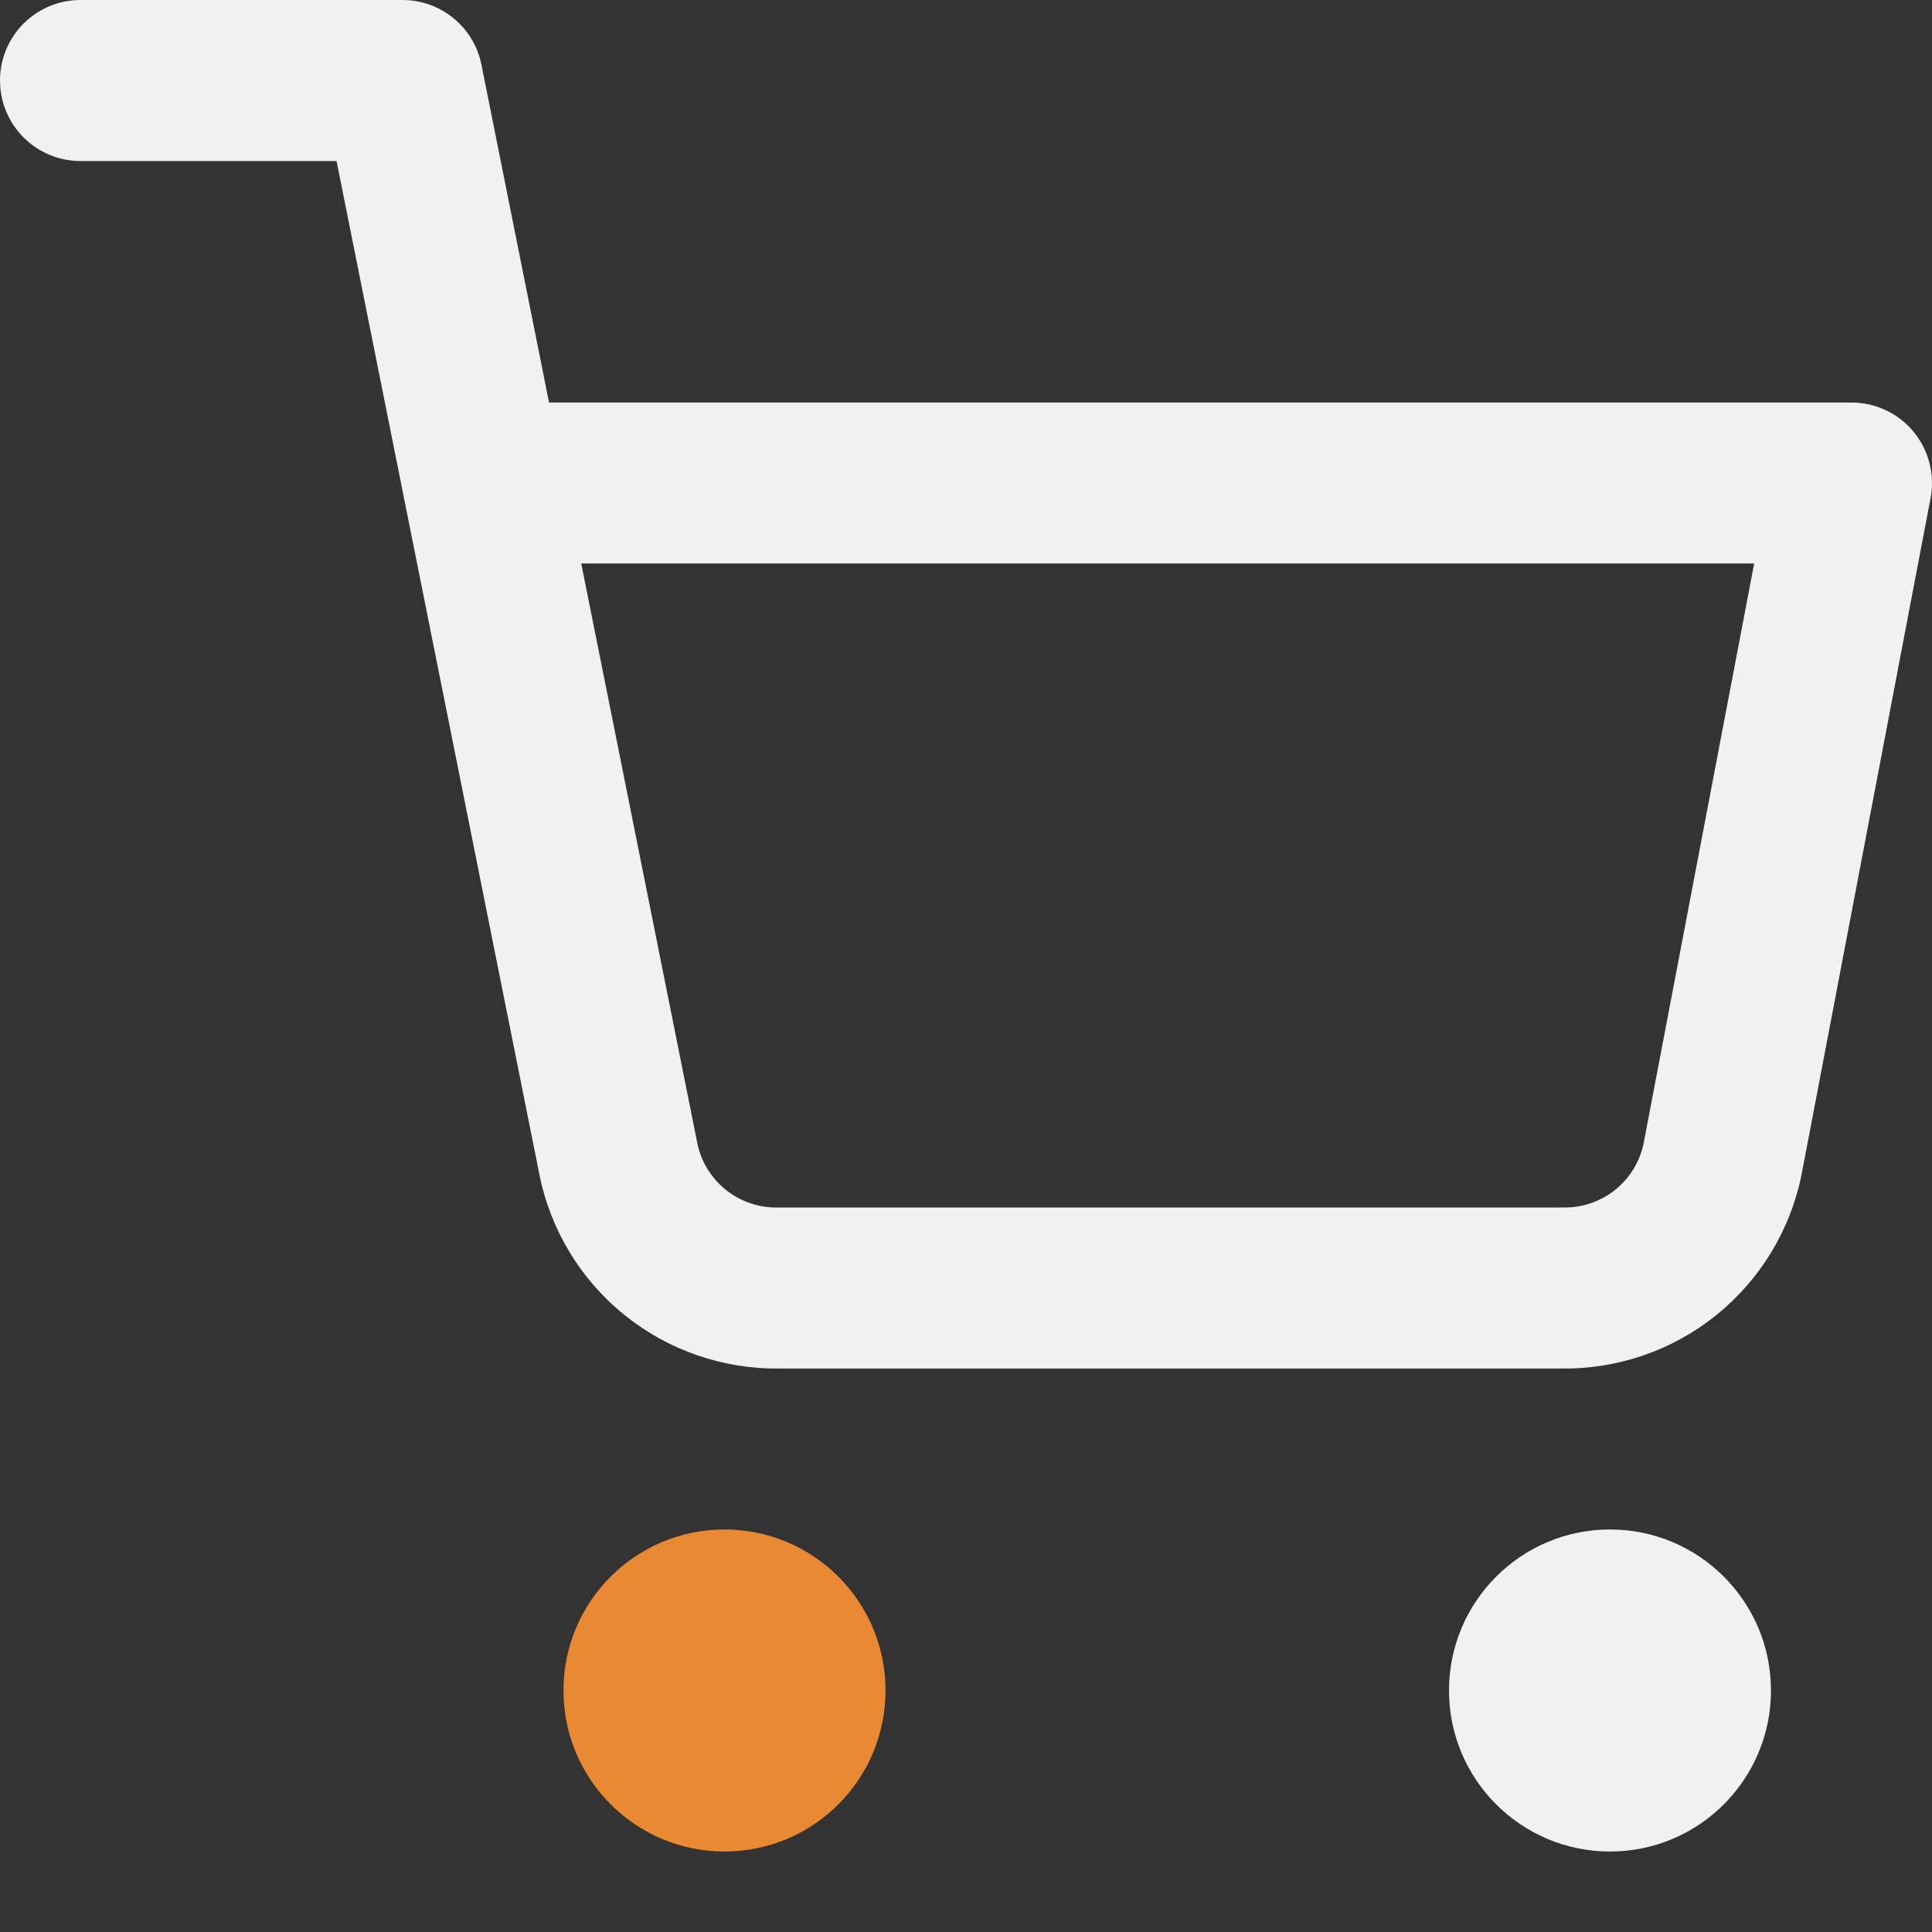 <svg width="26" height="26" viewBox="0 0 26 26" fill="none" xmlns="http://www.w3.org/2000/svg">
<rect x="0" y="0" width="26" height="26" fill="#333333" stroke="none"/>
<g clip-path="url(#clip0_1660_17331)">
<path fill-rule="evenodd" clip-rule="evenodd" d="M7.583 22.75C7.583 21.553 8.554 20.583 9.75 20.583C10.947 20.583 11.917 21.553 11.917 22.75C11.917 23.947 10.947 24.917 9.75 24.917C8.554 24.917 7.583 23.947 7.583 22.75Z" fill="#EA8933"/>
<path fill-rule="evenodd" clip-rule="evenodd" d="M19.5 22.75C19.5 21.553 20.47 20.583 21.667 20.583C22.863 20.583 23.833 21.553 23.833 22.75C23.833 23.947 22.863 24.917 21.667 24.917C20.47 24.917 19.5 23.947 19.5 22.75Z" fill="#F2F1F0"/>
<path fill-rule="evenodd" clip-rule="evenodd" d="M0 1.083C0 0.485 0.485 0 1.083 0H5.417C5.933 0 6.378 0.364 6.479 0.871L7.389 5.417H24.917C25.239 5.417 25.546 5.561 25.751 5.809C25.957 6.058 26.041 6.386 25.981 6.703L24.246 15.8C24.097 16.548 23.69 17.22 23.096 17.699C22.505 18.175 21.766 18.428 21.007 18.417H10.496C9.737 18.428 8.998 18.175 8.407 17.699C7.813 17.221 7.406 16.549 7.258 15.801C7.258 15.801 7.258 15.801 7.258 15.801L5.448 6.759C5.441 6.729 5.434 6.699 5.43 6.668L4.529 2.167H1.083C0.485 2.167 0 1.682 0 1.083ZM7.822 7.583L9.383 15.378C9.432 15.627 9.568 15.851 9.766 16.011C9.964 16.17 10.212 16.255 10.466 16.25L10.487 16.25H21.017L21.037 16.25C21.292 16.255 21.539 16.17 21.738 16.011C21.935 15.852 22.07 15.63 22.12 15.382L23.607 7.583H7.822Z" fill="#F2F1F0"/>
</g>
<defs>
<clipPath id="clip0_1660_17331">
<rect width="26" height="26" fill="white"/>
</clipPath>
</defs>
</svg>

